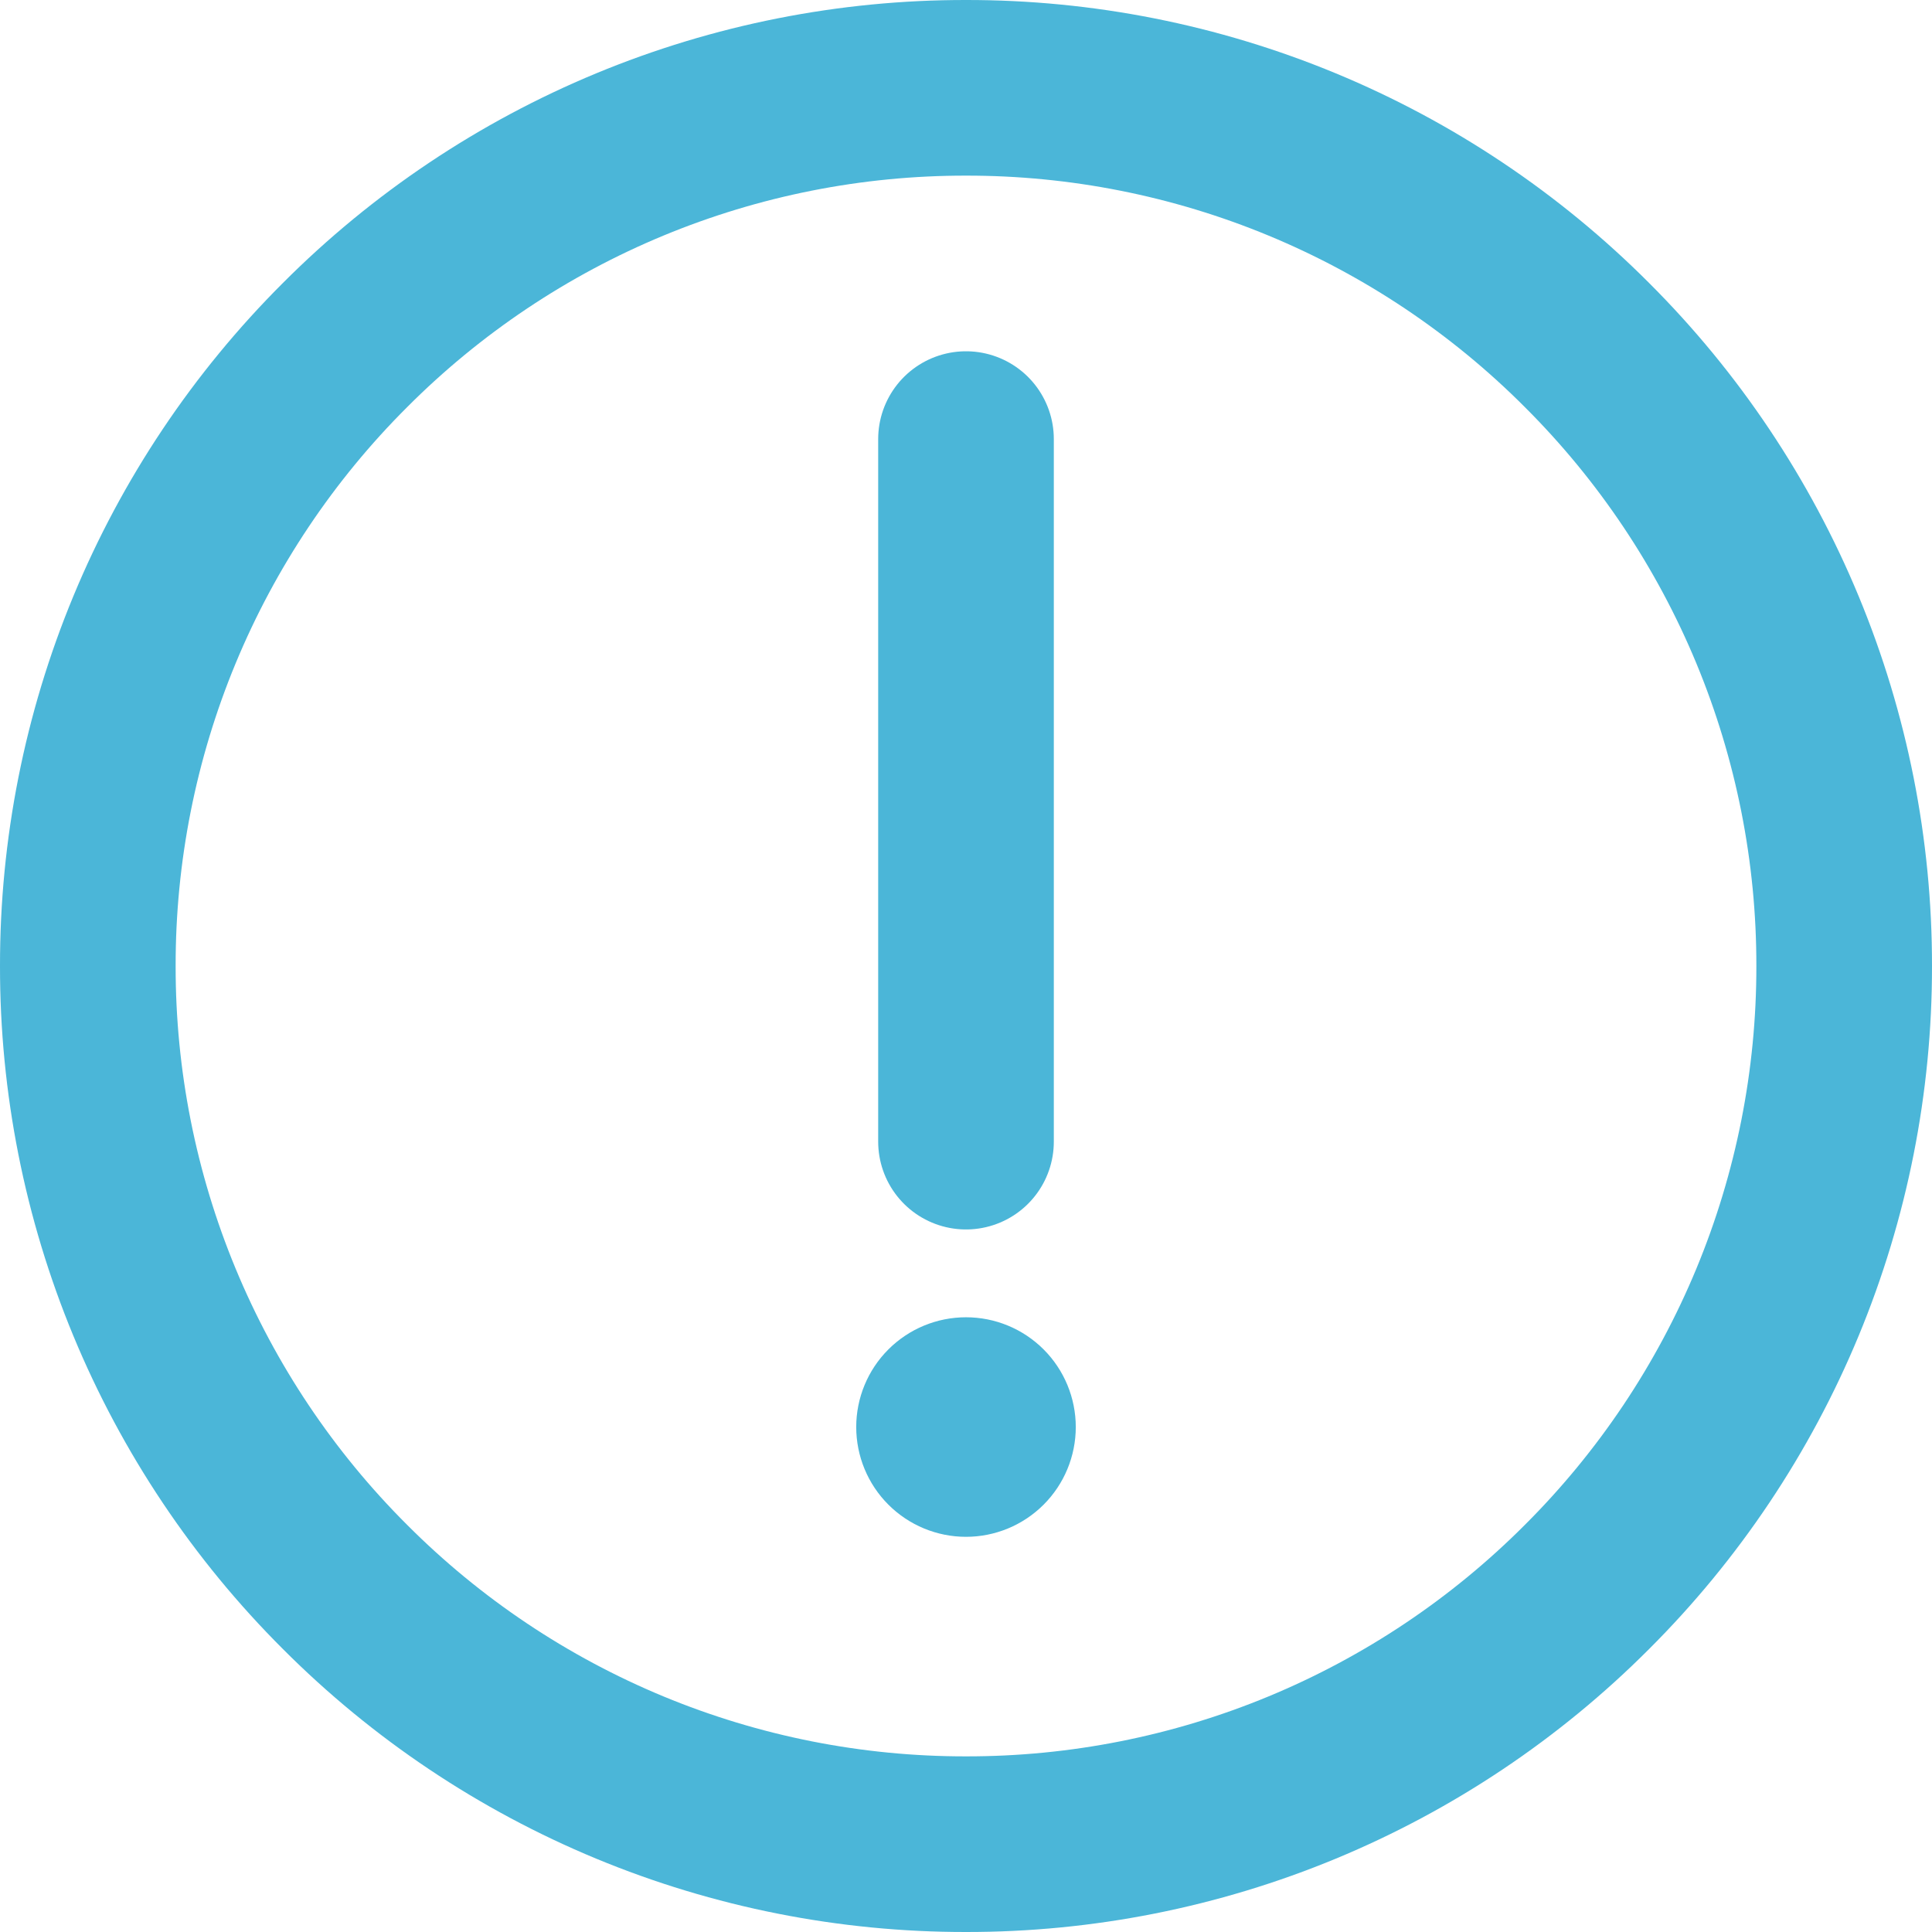 <?xml version="1.0" encoding="UTF-8"?> <svg xmlns="http://www.w3.org/2000/svg" width="110" height="110" viewBox="0 0 110 110" fill="none"><path d="M55 105C61.567 105.008 68.072 103.719 74.139 101.206C80.206 98.692 85.717 95.005 90.355 90.355C95.005 85.717 98.692 80.206 101.206 74.139C103.719 68.072 105.008 61.567 105 55C105.008 48.433 103.719 41.928 101.206 35.861C98.692 29.794 95.005 24.283 90.355 19.645C85.717 14.995 80.206 11.307 74.139 8.794C68.072 6.281 61.567 4.992 55 5C48.433 4.992 41.928 6.281 35.861 8.794C29.794 11.308 24.283 14.995 19.645 19.645C14.995 24.283 11.308 29.794 8.794 35.861C6.281 41.928 4.992 48.433 5 55C4.992 61.567 6.281 68.072 8.794 74.139C11.307 80.206 14.995 85.717 19.645 90.355C24.283 95.005 29.794 98.692 35.861 101.206C41.928 103.719 48.433 105.008 55 105V105Z" stroke="#4BB6D8" stroke-width="10" stroke-linejoin="round"></path><path fill-rule="evenodd" clip-rule="evenodd" d="M55 87.5C56.658 87.5 58.247 86.841 59.419 85.669C60.592 84.497 61.25 82.907 61.25 81.25C61.25 79.592 60.592 78.002 59.419 76.83C58.247 75.658 56.658 75 55 75C53.342 75 51.753 75.658 50.581 76.83C49.408 78.002 48.75 79.592 48.75 81.25C48.75 82.907 49.408 84.497 50.581 85.669C51.753 86.841 53.342 87.5 55 87.5Z" fill="#4BB6D8"></path><path d="M55 25V65" stroke="#4BB6D8" stroke-width="10" stroke-linecap="round" stroke-linejoin="round"></path></svg> 